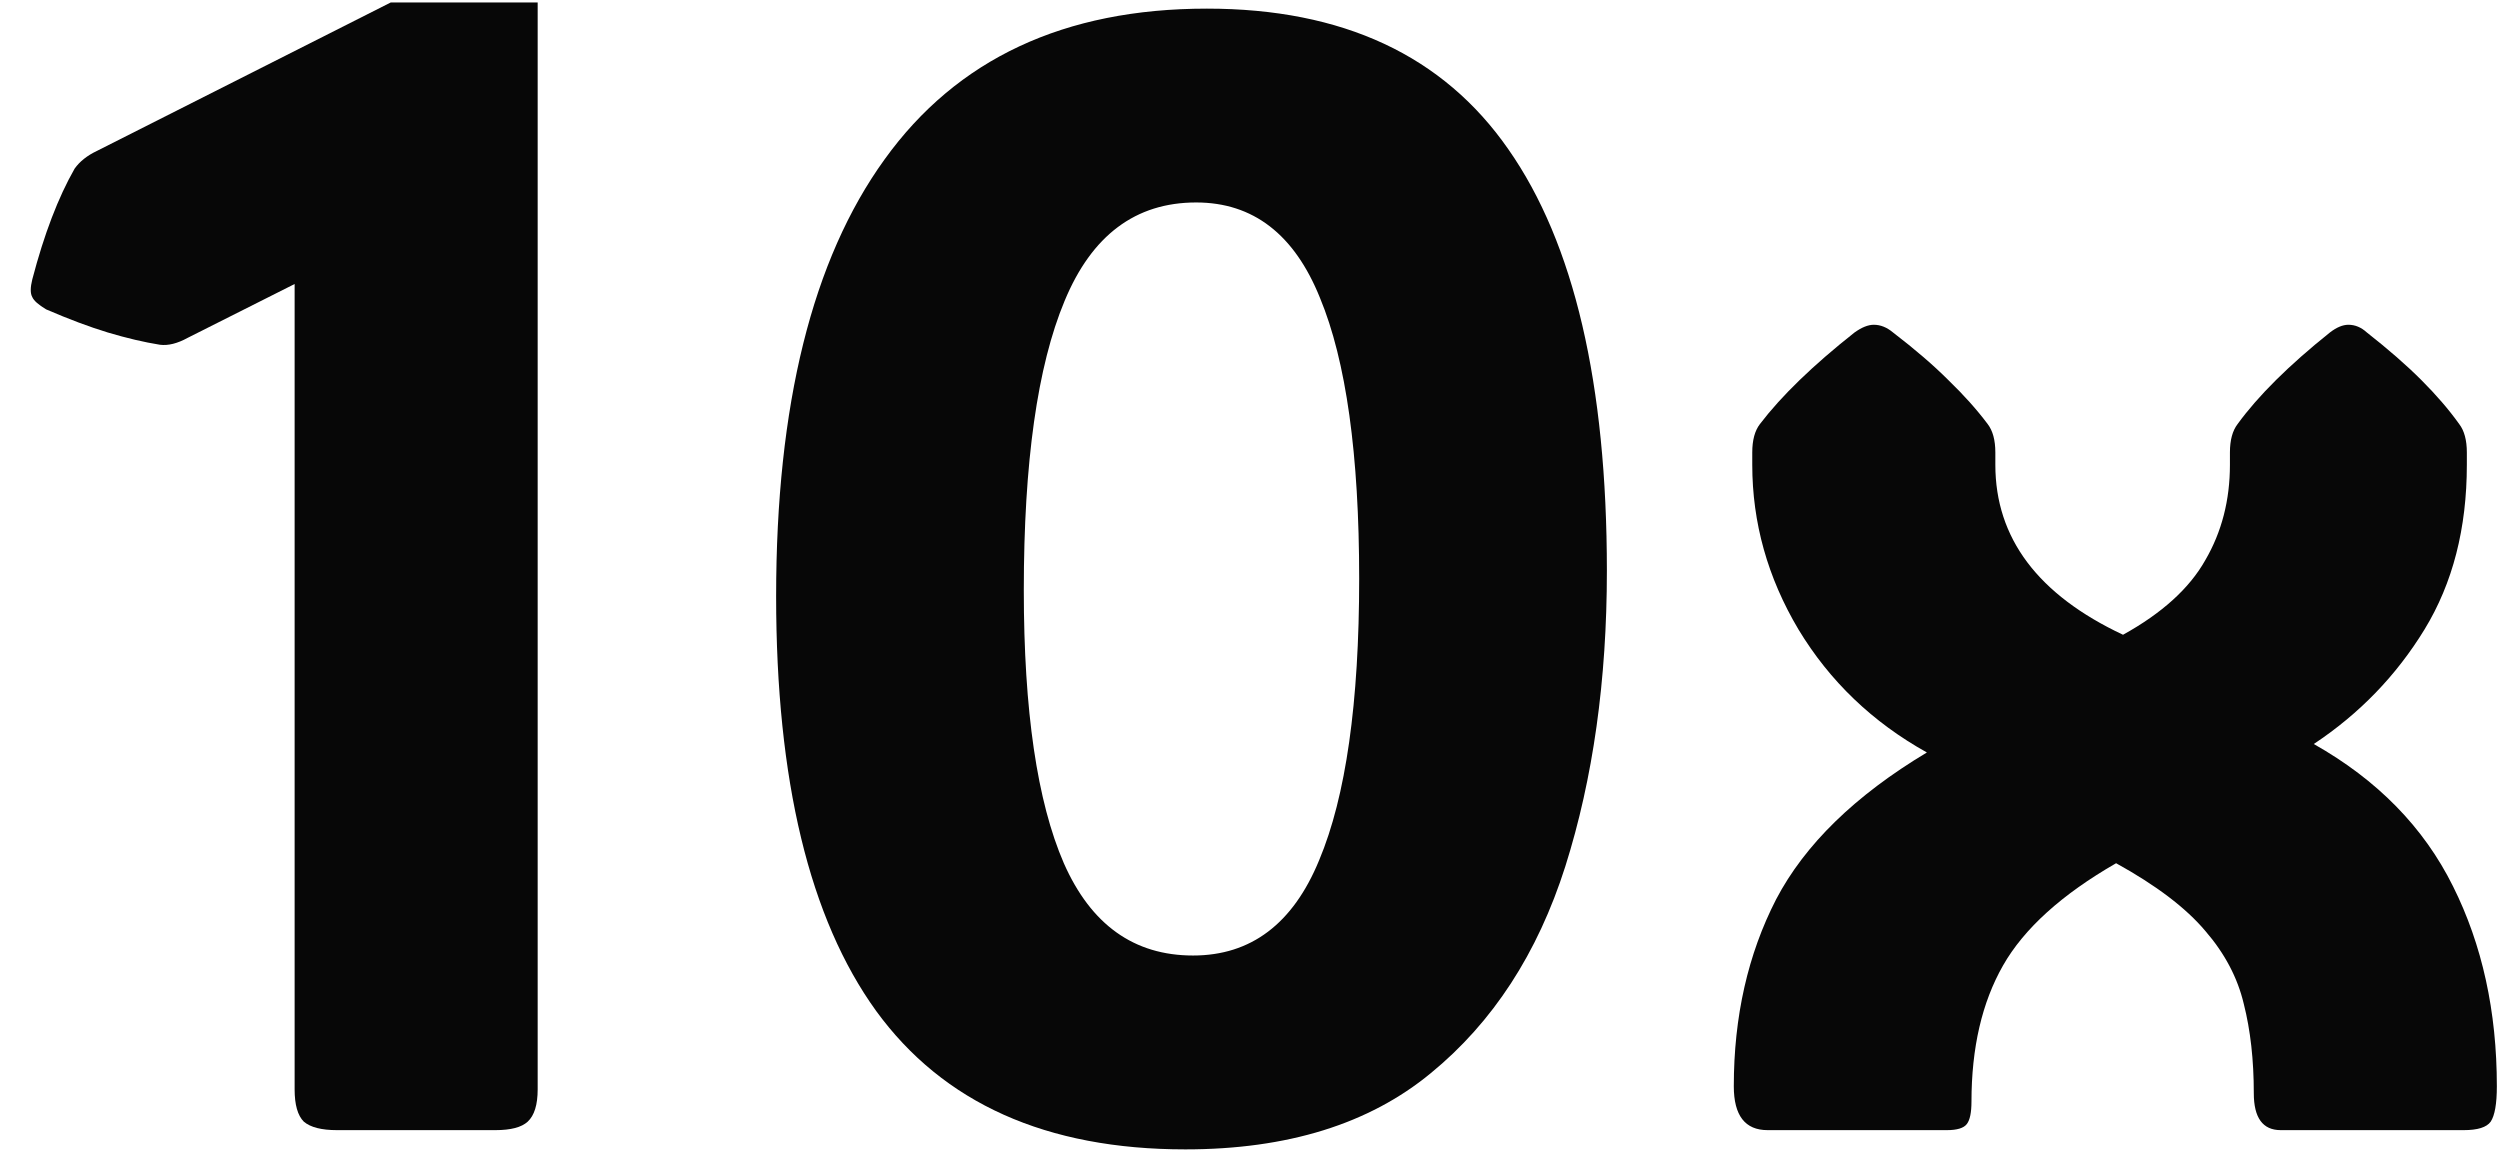 <svg width="73" height="34" viewBox="0 0 73 34" fill="none" xmlns="http://www.w3.org/2000/svg">
<path d="M61.79 25.206C60.203 26.119 59.102 27.115 58.488 28.193C57.874 29.271 57.567 30.597 57.567 32.169C57.567 32.483 57.523 32.7 57.433 32.82C57.343 32.94 57.148 33 56.849 33H51.615C50.956 33 50.627 32.573 50.627 31.72C50.627 29.683 51.039 27.864 51.862 26.262C52.701 24.66 54.168 23.23 56.265 21.972C54.677 21.088 53.427 19.89 52.514 18.378C51.615 16.866 51.166 15.263 51.166 13.571V13.212C51.166 12.852 51.241 12.575 51.391 12.381C52.02 11.557 52.94 10.666 54.153 9.708C54.363 9.558 54.55 9.483 54.715 9.483C54.91 9.483 55.097 9.558 55.276 9.708C55.92 10.202 56.459 10.666 56.894 11.101C57.343 11.535 57.725 11.962 58.039 12.381C58.189 12.575 58.264 12.852 58.264 13.212V13.571C58.264 15.713 59.507 17.367 61.992 18.535C63.13 17.906 63.931 17.18 64.395 16.356C64.875 15.533 65.114 14.604 65.114 13.571V13.212C65.114 12.852 65.189 12.575 65.339 12.381C65.938 11.557 66.836 10.666 68.034 9.708C68.229 9.558 68.409 9.483 68.573 9.483C68.768 9.483 68.948 9.558 69.112 9.708C69.741 10.202 70.273 10.666 70.707 11.101C71.141 11.535 71.508 11.962 71.808 12.381C71.957 12.575 72.032 12.852 72.032 13.212V13.571C72.032 15.428 71.62 17.03 70.797 18.378C69.973 19.726 68.895 20.841 67.562 21.725C69.419 22.773 70.774 24.158 71.628 25.88C72.481 27.587 72.908 29.534 72.908 31.72C72.908 32.229 72.848 32.573 72.728 32.753C72.609 32.918 72.347 33 71.942 33H66.597C66.073 33 65.811 32.641 65.811 31.922C65.811 30.949 65.713 30.08 65.519 29.316C65.339 28.553 64.965 27.841 64.395 27.183C63.827 26.509 62.958 25.85 61.79 25.206Z" fill="#070707"/>
<path d="M34.612 33.562C30.554 33.562 27.545 32.214 25.583 29.519C23.636 26.823 22.663 22.788 22.663 17.412C22.663 11.827 23.719 7.574 25.83 4.654C27.941 1.719 31.078 0.252 35.241 0.252C39.209 0.252 42.144 1.622 44.046 4.362C45.963 7.103 46.921 11.205 46.921 16.671C46.921 19.86 46.517 22.735 45.708 25.296C44.899 27.841 43.589 29.855 41.777 31.338C39.98 32.82 37.592 33.562 34.612 33.562ZM34.837 27.901C36.529 27.901 37.757 26.973 38.52 25.116C39.299 23.259 39.688 20.519 39.688 16.895C39.688 13.272 39.307 10.539 38.543 8.697C37.794 6.84 36.589 5.912 34.927 5.912C33.16 5.912 31.88 6.87 31.086 8.787C30.292 10.689 29.895 13.504 29.895 17.232C29.895 20.751 30.285 23.409 31.064 25.206C31.857 27.003 33.115 27.901 34.837 27.901Z" fill="#070707"/>
<path d="M15.7 31.81C15.7 32.259 15.603 32.573 15.408 32.753C15.229 32.918 14.914 33 14.465 33H9.838C9.389 33 9.067 32.918 8.872 32.753C8.692 32.573 8.603 32.259 8.603 31.81V8.293L5.48 9.865C5.181 10.03 4.911 10.097 4.672 10.067C4.208 9.993 3.699 9.873 3.145 9.708C2.605 9.543 2.007 9.319 1.348 9.034C1.123 8.899 0.988 8.78 0.943 8.675C0.883 8.57 0.883 8.398 0.943 8.158C1.288 6.84 1.7 5.762 2.179 4.924C2.328 4.714 2.546 4.542 2.83 4.407L11.41 0.072H15.7V31.81Z" fill="#070707"/>
</svg>
